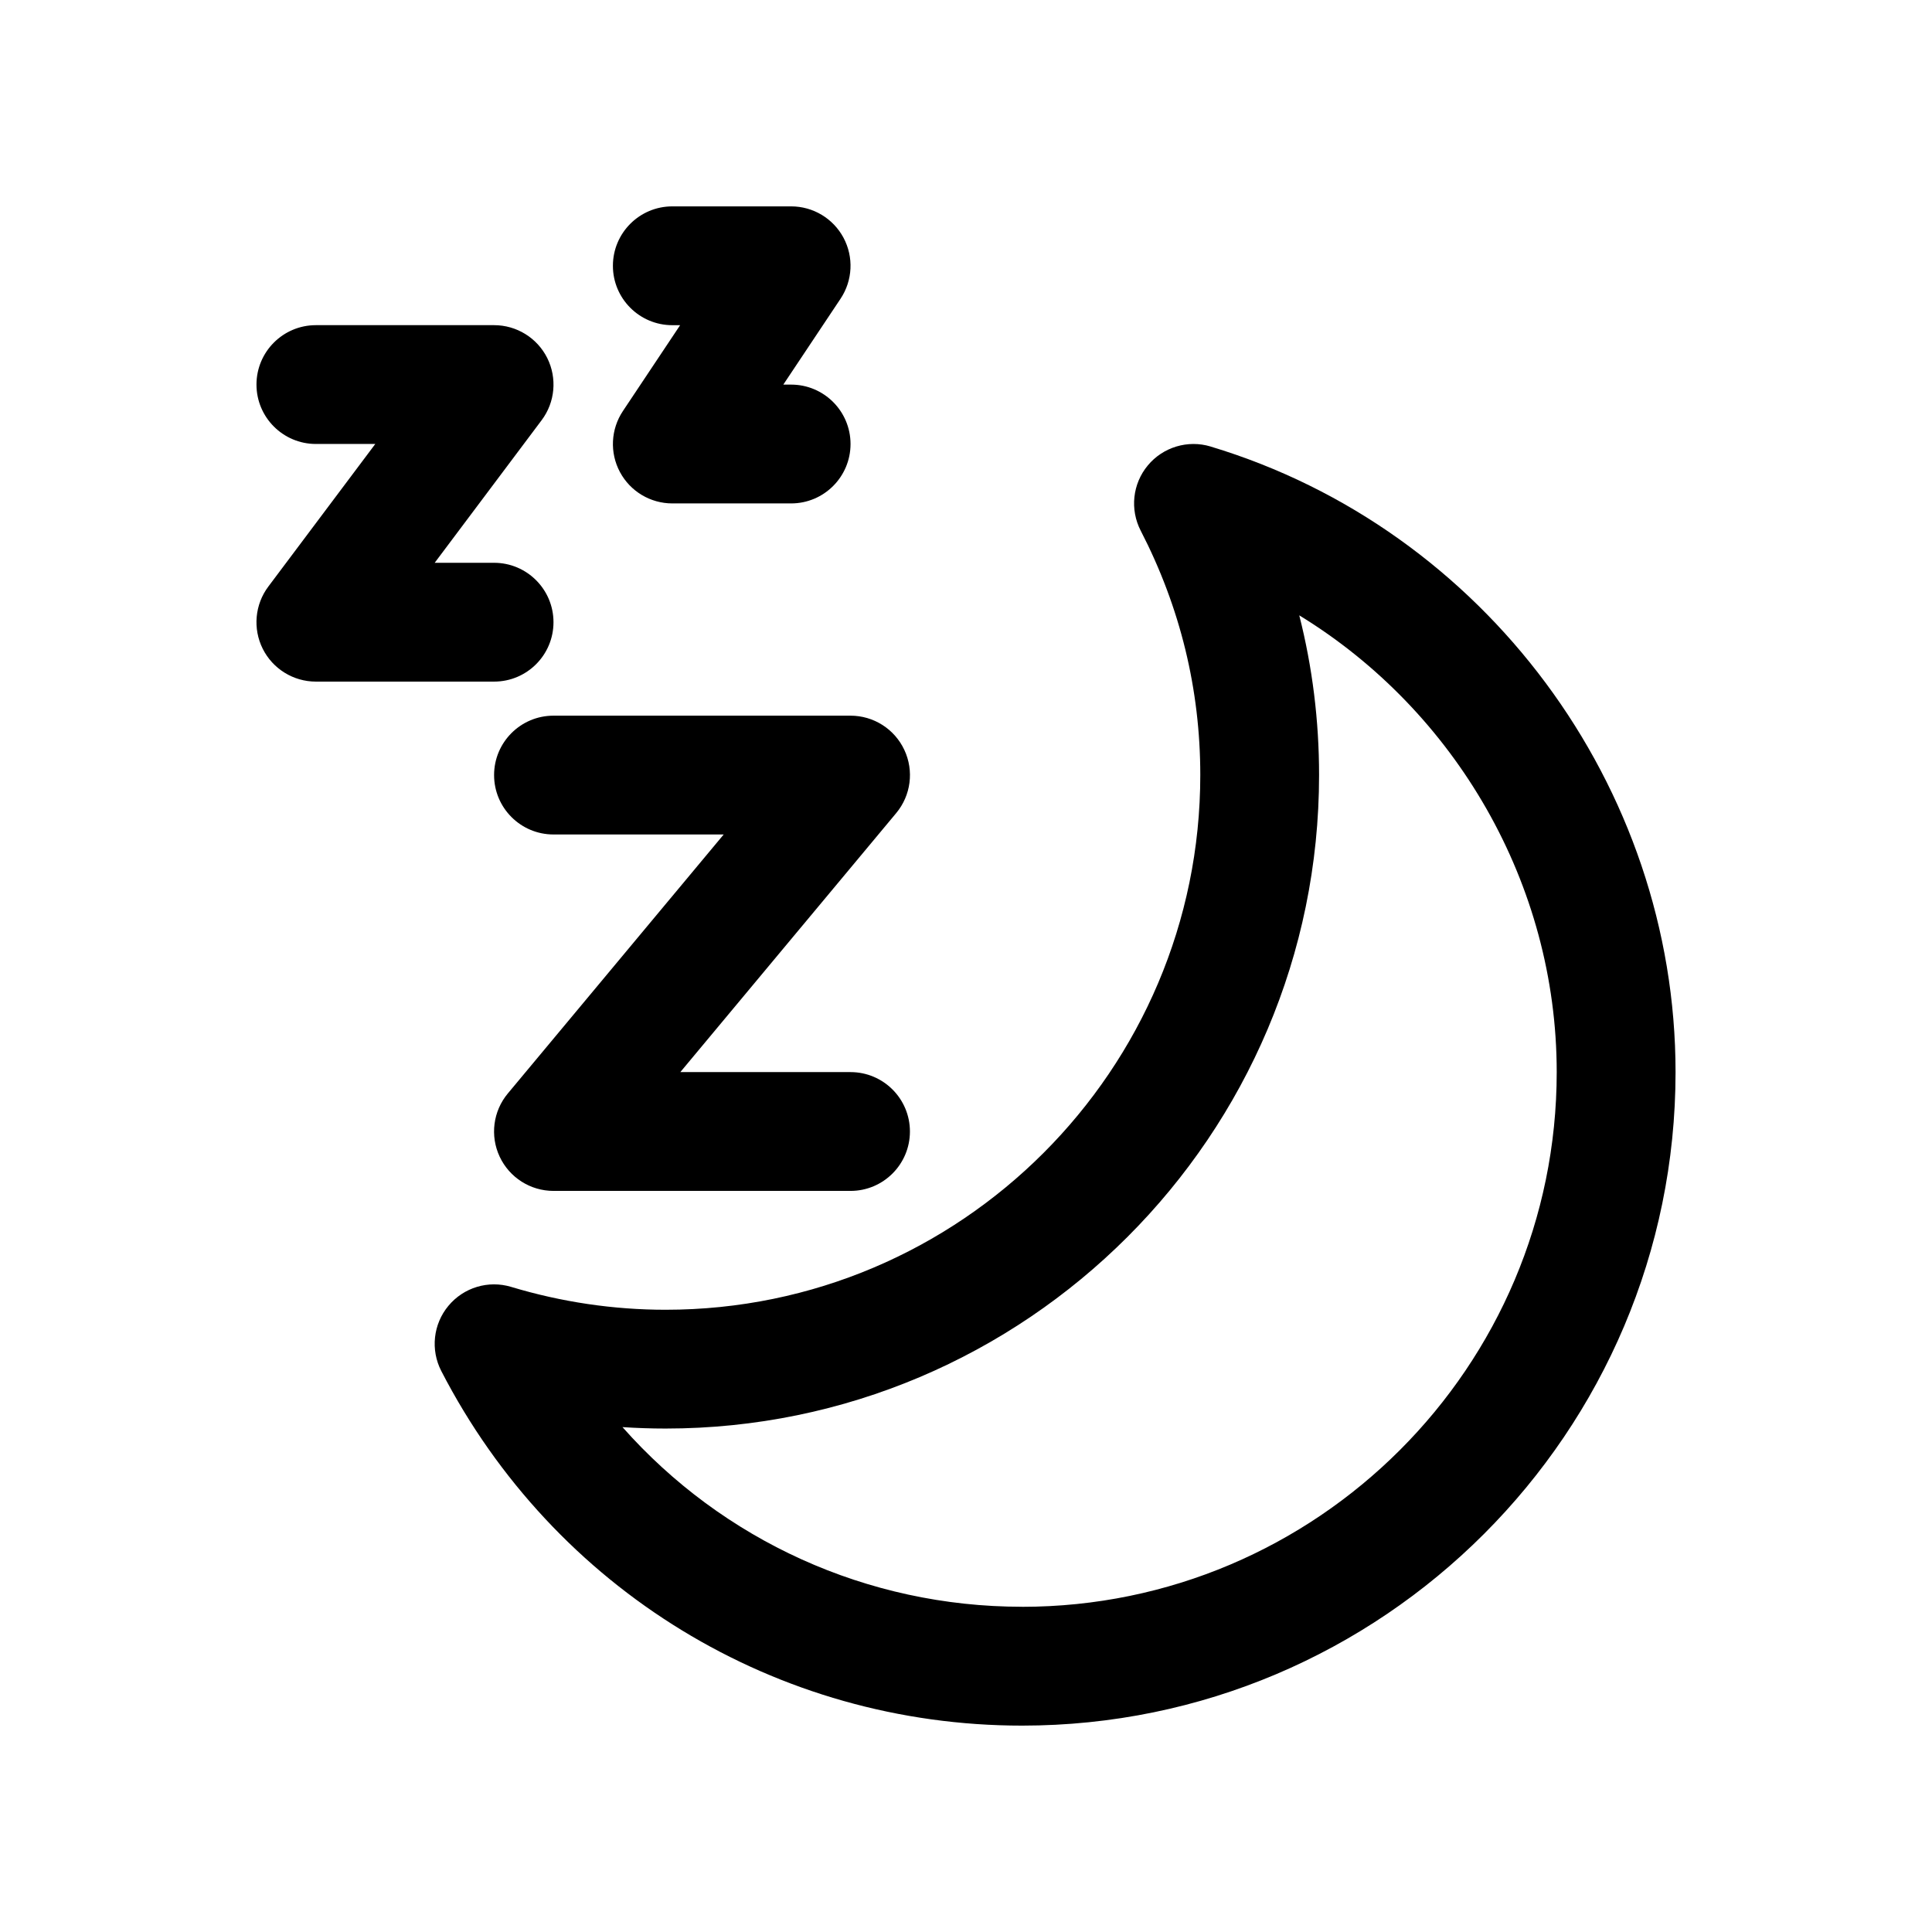 <?xml version="1.0" encoding="UTF-8"?>
<!-- Uploaded to: SVG Repo, www.svgrepo.com, Generator: SVG Repo Mixer Tools -->
<svg fill="#000000" width="800px" height="800px" version="1.1" viewBox="144 144 512 512" xmlns="http://www.w3.org/2000/svg">
 <g>
  <path d="m464.82 262.33c-6.023-1.82-12.609 0.148-16.641 5.016-4.047 4.863-4.777 11.668-1.883 17.285 10.477 20.293 15.793 42.082 15.793 64.77 0 78.129-63.566 141.7-141.7 141.7-13.816 0-27.574-2.039-40.91-6.055-6.062-1.836-12.609 0.148-16.648 5.016-4.039 4.856-4.777 11.66-1.883 17.277 29.891 57.953 88.867 93.969 153.91 93.969 95.496 0 173.18-77.688 173.18-173.18 0-75.773-50.672-143.95-123.22-165.79zm-49.965 307.48c-41.164 0-79.375-17.648-105.89-47.609 3.793 0.25 7.606 0.379 11.422 0.379 95.496 0 173.18-77.688 173.18-173.18 0-14.445-1.762-28.59-5.25-42.328 41.398 25.324 68.227 71.18 68.227 121.05 0.004 78.129-63.562 141.7-141.7 141.7z"/>
  <path d="m290.68 333.66c-8.691 0-15.742 7.055-15.742 15.742 0 8.691 7.055 15.742 15.742 15.742h45.105l-57.207 68.637c-3.914 4.691-4.754 11.227-2.156 16.758 2.59 5.527 8.148 9.062 14.258 9.062h78.719c8.691 0 15.742-7.055 15.742-15.742 0-8.691-7.055-15.742-15.742-15.742h-45.105l57.207-68.637c3.914-4.691 4.754-11.227 2.156-16.75-2.59-5.535-8.148-9.07-14.258-9.07z"/>
  <path d="m290.68 308.89c0-8.691-7.055-15.742-15.742-15.742h-15.742l28.34-37.785c3.582-4.769 4.148-11.156 1.488-16.492-2.668-5.328-8.125-8.699-14.082-8.699h-47.23c-8.691 0-15.742 7.055-15.742 15.742 0 8.691 7.055 15.742 15.742 15.742h15.742l-28.34 37.785c-3.582 4.769-4.148 11.156-1.488 16.492 2.668 5.328 8.125 8.699 14.082 8.699h47.23c8.695 0.004 15.742-7.043 15.742-15.742z"/>
  <path d="m322.17 230.18h2.07l-15.168 22.758c-3.219 4.832-3.519 11.043-0.781 16.16 2.738 5.117 8.07 8.312 13.879 8.312h31.488c8.691 0 15.742-7.055 15.742-15.742 0-8.691-7.055-15.742-15.742-15.742l-2.07-0.004 15.168-22.758c3.219-4.832 3.519-11.043 0.781-16.16-2.738-5.117-8.07-8.312-13.879-8.312h-31.488c-8.691 0-15.742 7.055-15.742 15.742-0.004 8.691 7.051 15.746 15.742 15.746z"/>
 </g>
</svg>